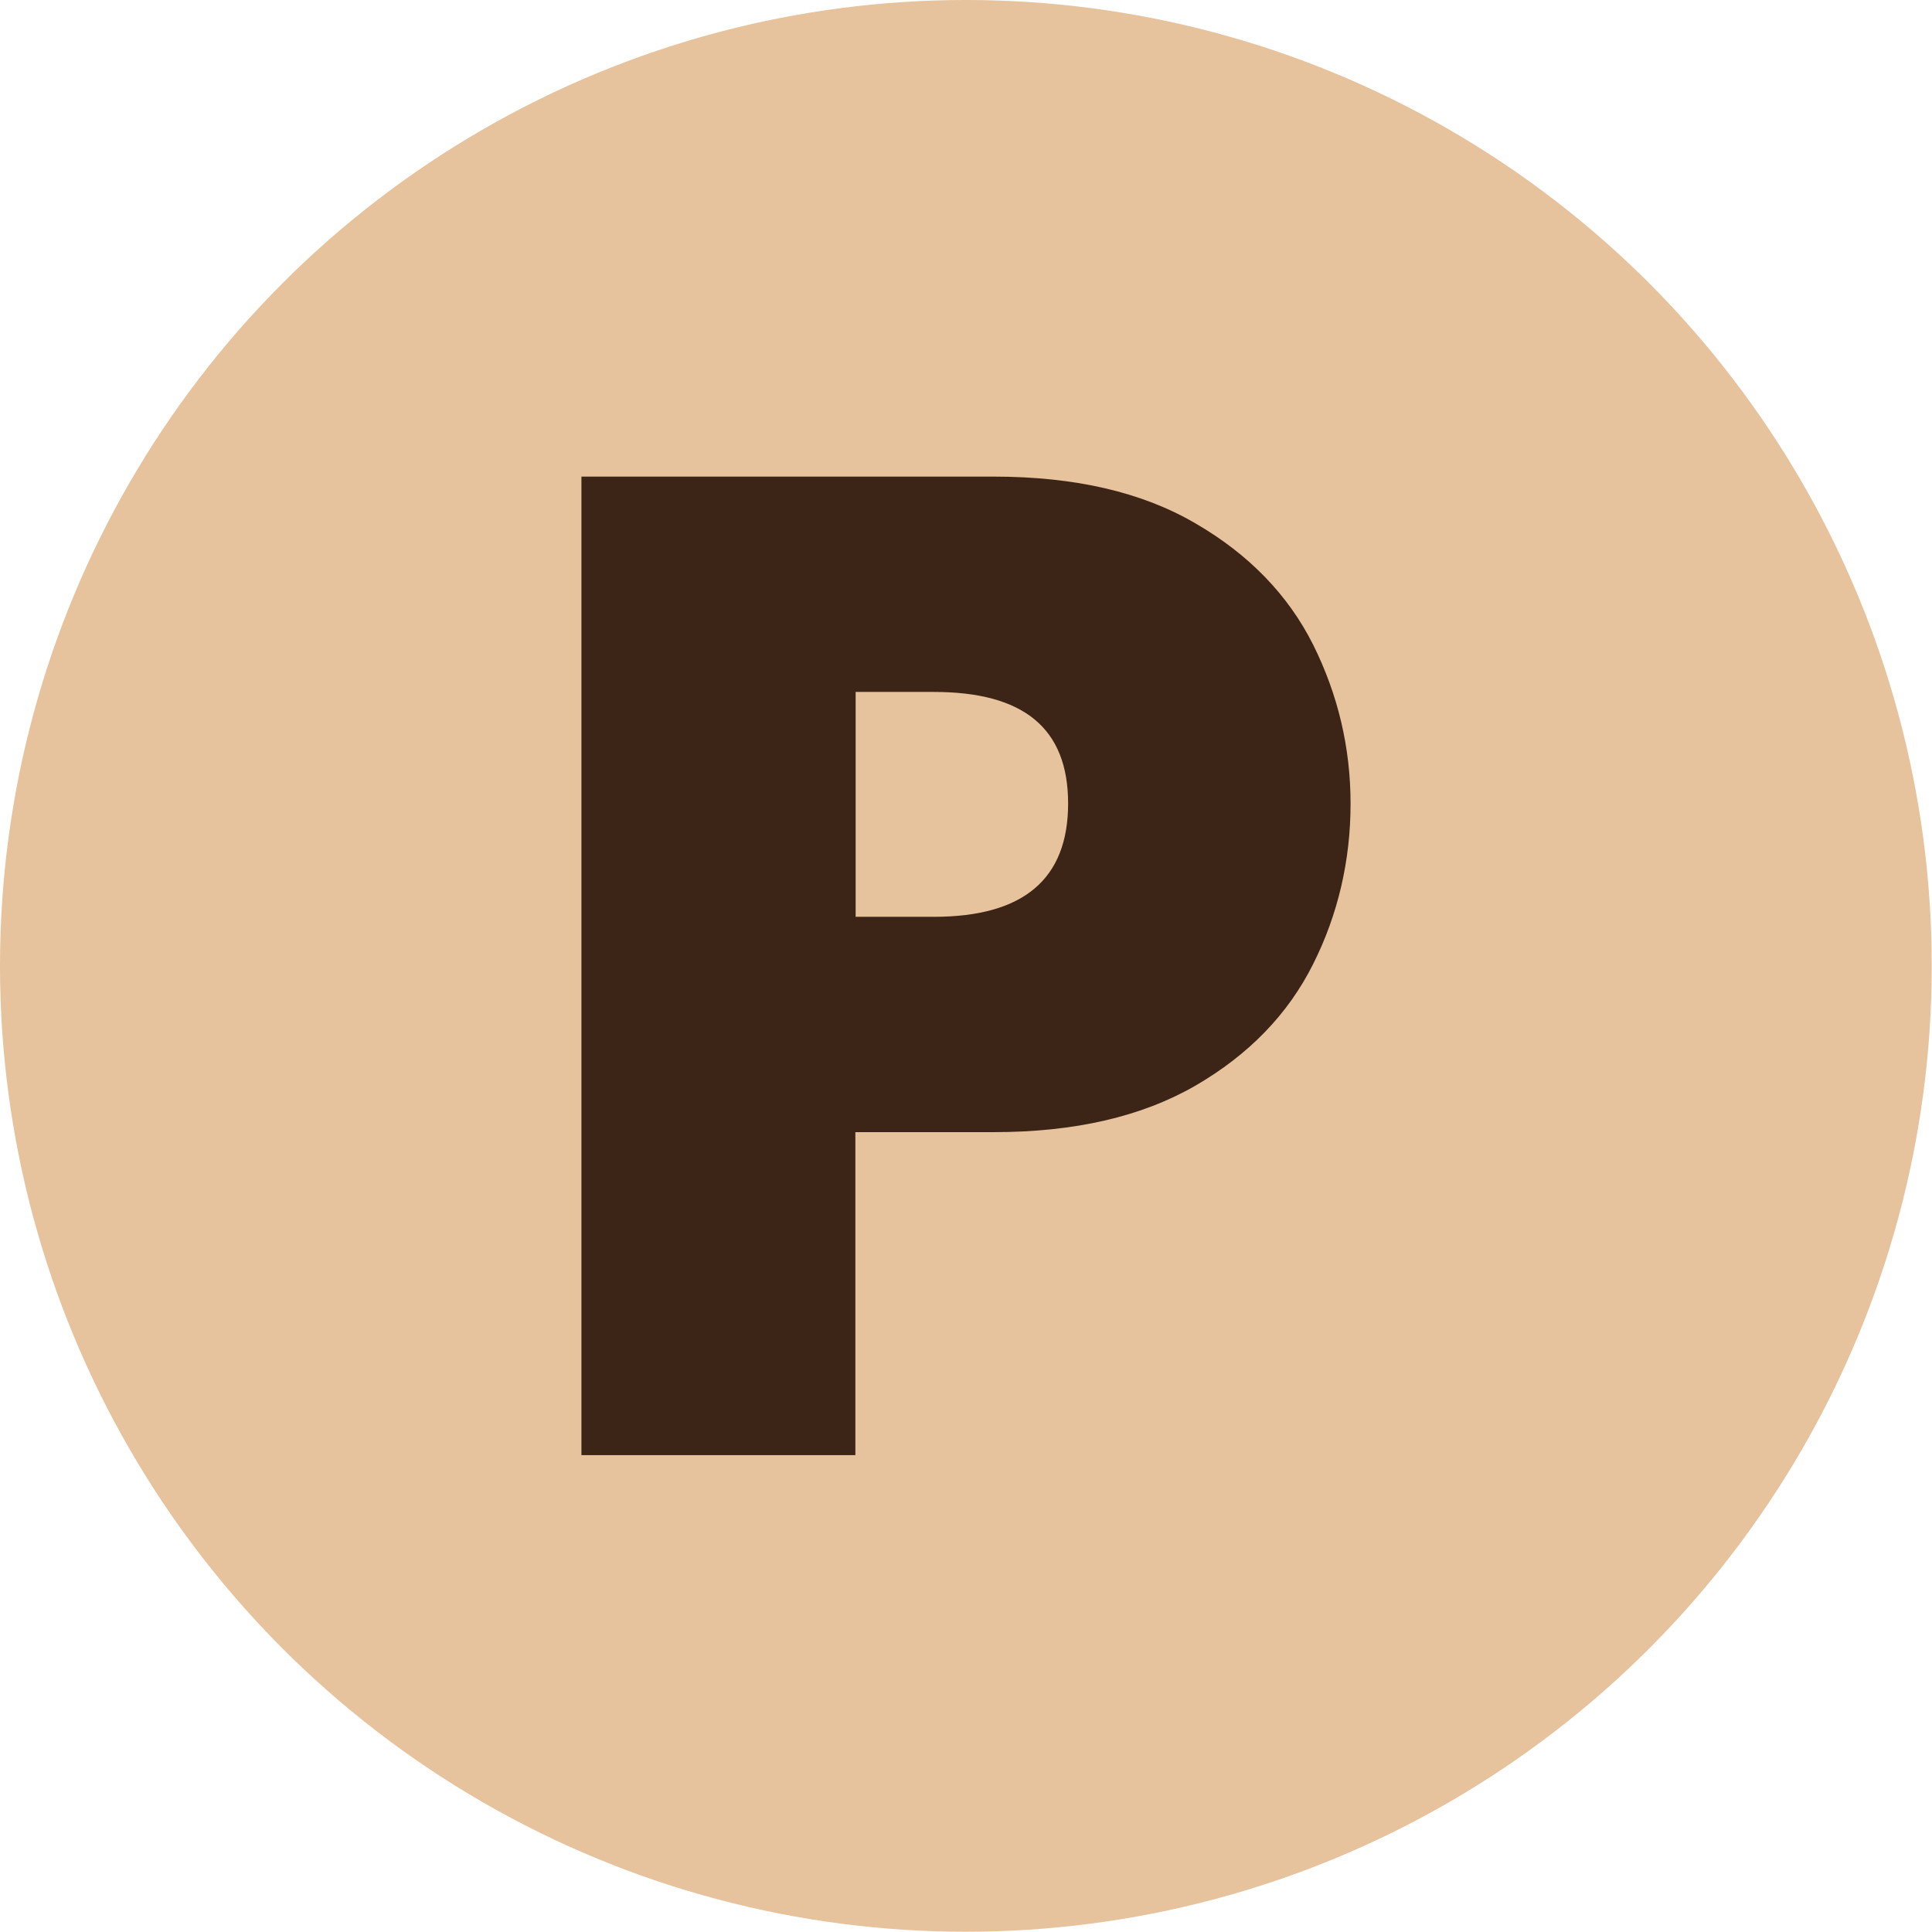 <?xml version="1.0" encoding="UTF-8"?> <svg xmlns="http://www.w3.org/2000/svg" id="Layer_1" data-name="Layer 1" viewBox="0 0 74.83 74.83"> <defs> <style> .cls-1 { fill: #e6c29d; } .cls-2 { fill: #3c2516; } </style> </defs> <circle class="cls-1" cx="37.41" cy="37.41" r="37.41"></circle> <path class="cls-2" d="m22.52,56.37V18.46h15.97c3.14,0,5.74.6,7.81,1.81,2.07,1.2,3.59,2.77,4.56,4.7.96,1.93,1.45,3.98,1.45,6.16s-.48,4.28-1.45,6.21c-.97,1.94-2.49,3.51-4.56,4.71-2.08,1.2-4.68,1.8-7.81,1.8h-5.36v12.51h-10.62Zm10.62-29.57v8.71h3.03c3.47,0,5.2-1.46,5.2-4.39s-1.74-4.32-5.2-4.32h-3.03Z"></path> </svg> 